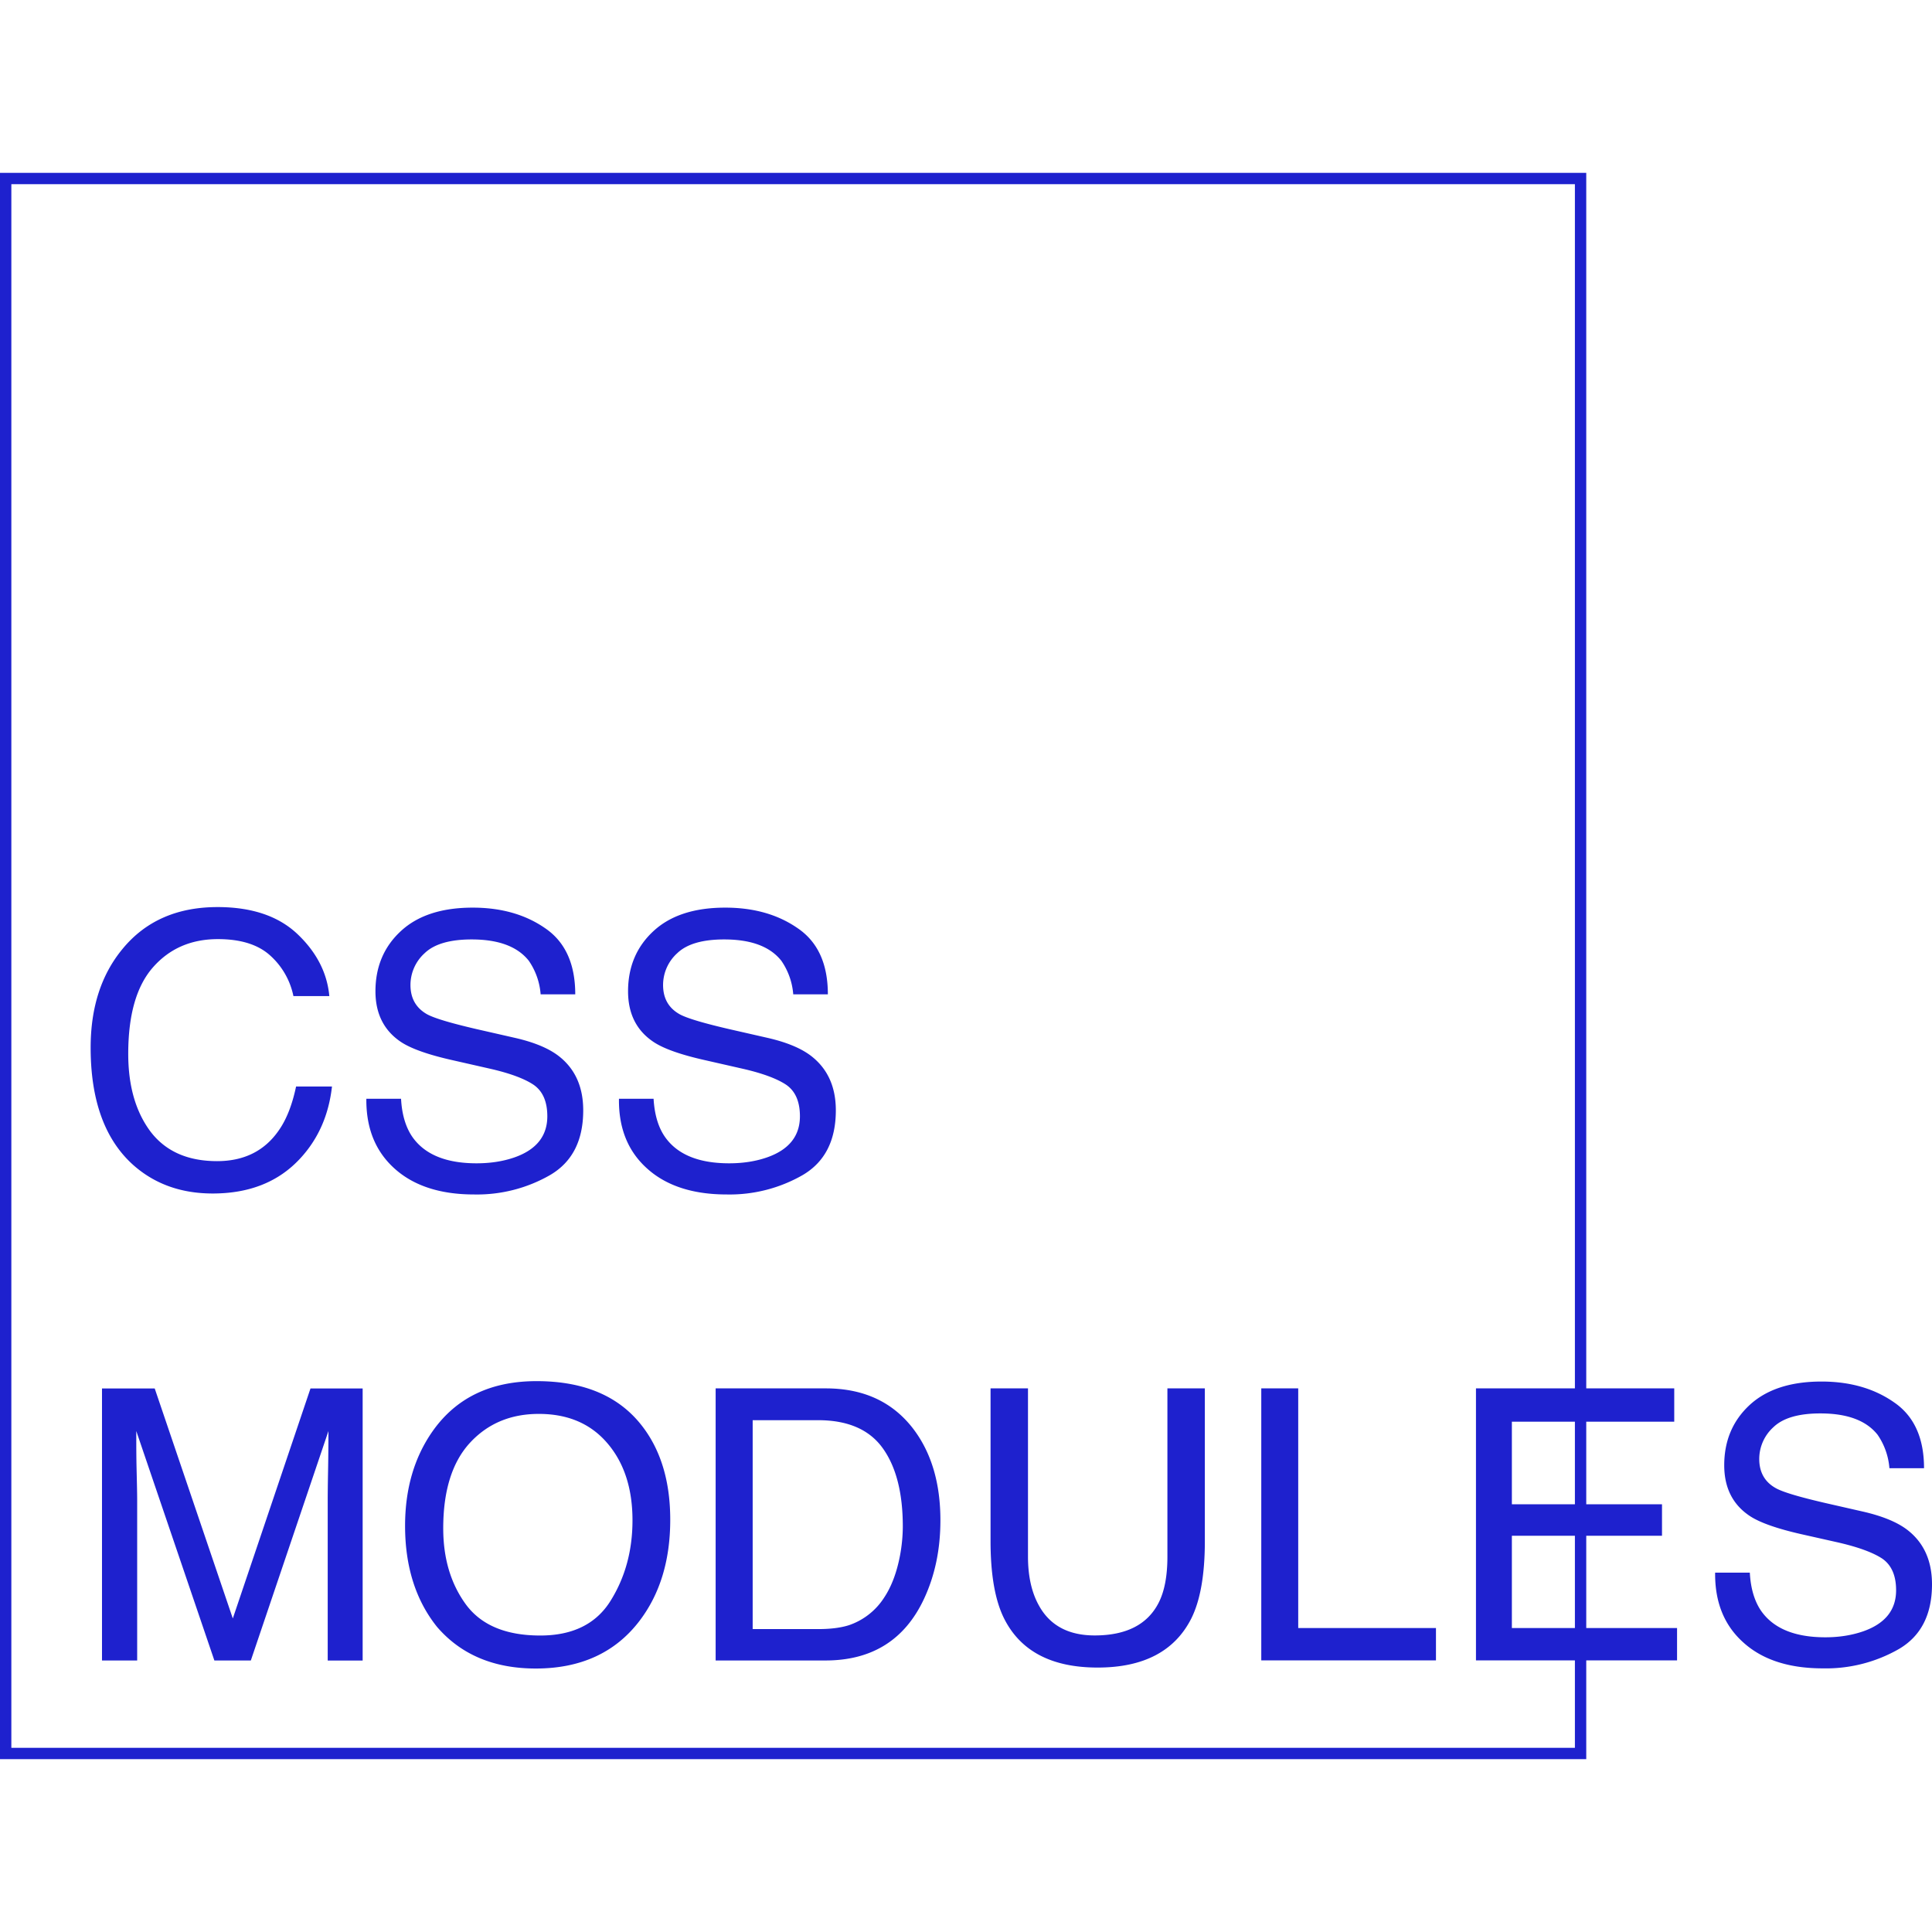 <svg role="img" width="32px" height="32px" viewBox="0 0 24 24" xmlns="http://www.w3.org/2000/svg"><title>CSS Modules</title><path fill="#1e21ce" d="M19.705 2.147v19.706H0V2.147h19.705ZM.141 21.712h19.423V2.288H.141v19.424Zm2.561-10.444c.428 0 .76.113.996.338.236.225.367.482.393.768h-.446a.926.926 0 0 0-.303-.517c-.15-.128-.362-.191-.635-.191-.333 0-.602.117-.808.352-.204.233-.306.59-.306 1.074 0 .396.092.717.276.964.186.245.462.368.828.368.338 0 .595-.13.771-.389.094-.136.163-.316.21-.538h.446c-.04.356-.172.654-.396.895-.268.29-.63.434-1.086.434-.392 0-.722-.118-.989-.356-.35-.315-.527-.8-.527-1.456 0-.499.132-.907.396-1.226.285-.347.679-.52 1.18-.52Zm2.28 2.38c.01.192.056.348.135.467.152.224.42.336.803.336.172 0 .328-.024.47-.073.272-.095.409-.266.409-.511 0-.184-.058-.315-.173-.393-.116-.077-.299-.144-.547-.2l-.458-.104c-.299-.067-.51-.142-.635-.223-.214-.141-.322-.352-.322-.633 0-.303.105-.553.315-.747.21-.195.508-.292.893-.292.354 0 .655.085.902.257.248.17.372.443.372.82h-.43a.847.847 0 0 0-.147-.417c-.14-.177-.377-.265-.71-.265-.27 0-.465.057-.583.17a.533.533 0 0 0-.177.396c0 .166.07.287.207.364.09.049.295.11.614.184l.474.108c.229.052.405.123.53.214.214.158.321.387.321.687 0 .375-.136.642-.41.803a1.822 1.822 0 0 1-.947.242c-.42 0-.75-.108-.987-.322-.237-.213-.354-.502-.35-.867h.43Zm3.137 0c.011.192.056.348.136.467.152.224.42.336.803.336.171 0 .328-.024.469-.073.273-.095.41-.266.41-.511 0-.184-.058-.315-.173-.393-.117-.077-.3-.144-.548-.2l-.457-.104c-.3-.067-.511-.142-.635-.223-.215-.141-.322-.352-.322-.633 0-.303.105-.553.315-.747.21-.195.508-.292.892-.292.355 0 .655.085.902.257.249.17.373.443.373.82h-.43a.847.847 0 0 0-.148-.417c-.14-.177-.376-.265-.71-.265-.27 0-.464.057-.582.17a.533.533 0 0 0-.177.396c0 .166.069.287.207.364.09.049.295.11.614.184l.474.108c.228.052.404.123.529.214.214.158.322.387.322.687 0 .375-.137.642-.41.803a1.822 1.822 0 0 1-.947.242c-.42 0-.75-.108-.987-.322-.238-.213-.355-.502-.35-.867h.43Zm-6.197 3.6.97 2.857.965-2.857h.648v3.38h-.434v-1.995c0-.07.001-.183.004-.343.003-.16.005-.33.005-.513l-.964 2.85h-.453l-.97-2.85v.104c0 .083 0 .21.004.38.004.168.007.292.007.372v1.994h-.437v-3.379h.655Zm4.743-.091c.597 0 1.038.191 1.325.575.224.299.336.681.336 1.147 0 .505-.128.924-.384 1.259-.3.392-.73.589-1.286.589-.52 0-.929-.172-1.226-.516-.265-.33-.398-.75-.398-1.256 0-.457.113-.848.34-1.173.292-.417.723-.625 1.293-.625Zm.046 3.16c.403 0 .695-.144.874-.432.181-.29.272-.623.272-.999 0-.397-.105-.717-.313-.959-.207-.242-.49-.363-.851-.363-.35 0-.635.12-.856.36-.22.24-.331.594-.331 1.061 0 .375.094.69.283.948.19.256.497.384.922.384Zm3.455-.08c.155 0 .283-.017.382-.049a.84.84 0 0 0 .437-.345c.09-.136.156-.311.196-.524a2 2 0 0 0 .034-.355c0-.418-.083-.743-.25-.975-.166-.231-.434-.347-.803-.347H9.35v2.595h.816ZM8.89 17.247h1.368c.465 0 .825.165 1.081.495.229.297.343.679.343 1.143 0 .36-.067.683-.202.973-.238.512-.647.769-1.226.769H8.89v-3.38Zm3.88 0v2.089c0 .245.046.45.138.612.136.245.367.368.69.368.388 0 .652-.133.791-.398.076-.144.113-.338.113-.582v-2.089h.465v1.898c0 .415-.056.735-.168.96-.206.407-.594.61-1.164.61s-.958-.203-1.162-.61c-.112-.225-.168-.545-.168-.96v-1.898h.465Zm2.899 0Zm.458 0v2.977h1.711v.402h-2.17v-3.379h.459Zm2.208 0h2.463v.414h-2.017v1.026h1.865v.391h-1.865v1.146h2.052v.402h-2.498v-3.379Zm3.402 2.29c.01.19.056.347.135.466.152.224.42.336.803.336.172 0 .328-.025.47-.074.272-.095.409-.265.409-.51 0-.184-.058-.315-.173-.394-.116-.076-.299-.143-.547-.2l-.458-.103c-.299-.068-.51-.142-.635-.223-.215-.141-.322-.352-.322-.633 0-.304.105-.553.315-.748.21-.194.508-.292.893-.292.354 0 .655.086.901.258.249.17.373.443.373.819h-.43a.847.847 0 0 0-.147-.416c-.14-.177-.377-.265-.711-.265-.27 0-.464.057-.582.17a.533.533 0 0 0-.177.396c0 .165.069.287.207.363.09.05.295.11.614.184l.474.108c.228.053.405.124.529.214.215.158.322.388.322.688 0 .374-.136.642-.41.803a1.822 1.822 0 0 1-.947.241c-.42 0-.75-.107-.987-.322-.238-.213-.354-.502-.35-.867h.43Z"/></svg>